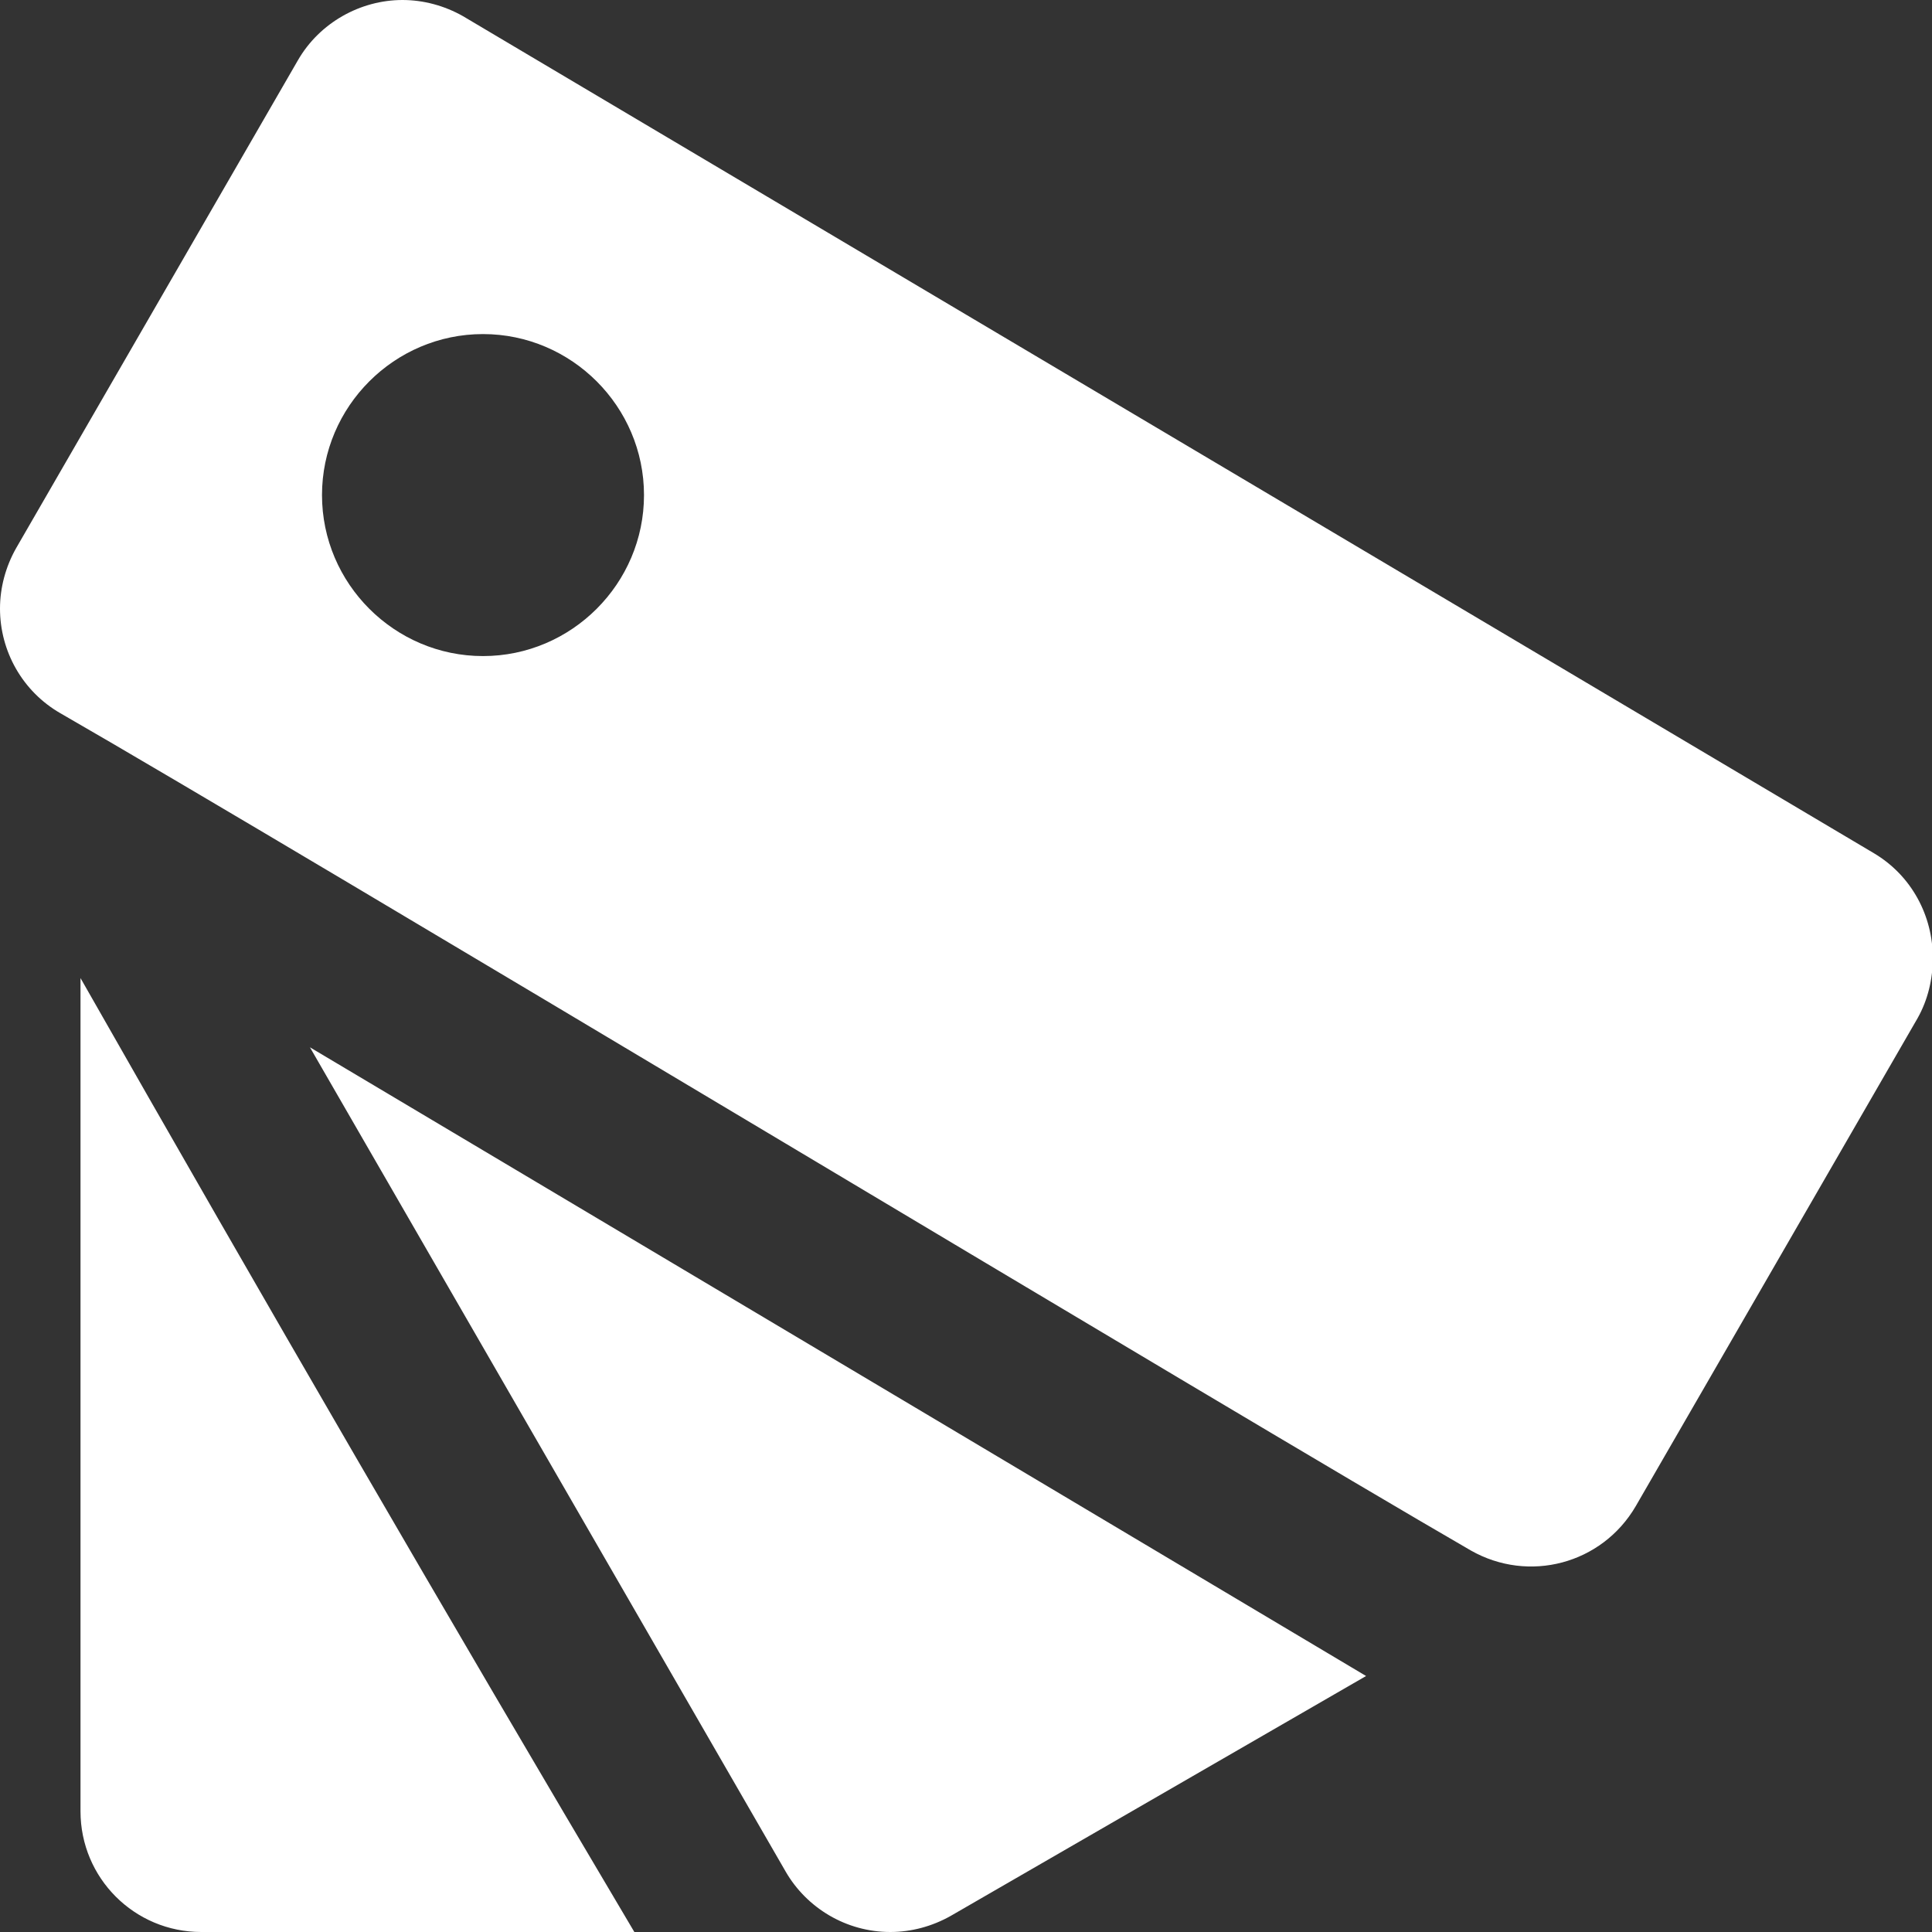 <?xml version="1.0" encoding="UTF-8"?> <svg xmlns="http://www.w3.org/2000/svg" id="Ebene_1" version="1.1" viewBox="0 0 24 24"><rect x="0" y="0" width="24" height="24" fill="#333333" stroke="none"/><defs><style> .st0 { fill: #fff; fill-rule: evenodd; } </style></defs><path class="st0" d="M1,12.15c2.26,3.97,4.55,7.92,6.88,11.85H2.5c-.83,0-1.5-.67-1.5-1.5v-10.35ZM3.85,13.01c3.28,1.95,12.87,7.66,13.12,7.81l-5.16,2.98c-.23.13-.49.2-.75.2-.55,0-1.04-.3-1.3-.75L3.85,13.01ZM5.75.2C5.52.07,5.26,0,5,0,4.48,0,3.97.28,3.7.75L.2,6.81C.07,7.04,0,7.3,0,7.56,0,8.09.28,8.59.75,8.86c2.94,1.69,14.58,8.7,17.52,10.4.72.41,1.63.17,2.05-.55l3.5-6.06c.13-.23.19-.49.19-.75,0-.52-.26-1.02-.73-1.3L5.75.2M6,4.15c1.1,0,2,.9,2,2s-.9,2-2,2-2-.9-2-2,.9-2,2-2"></path></svg> 